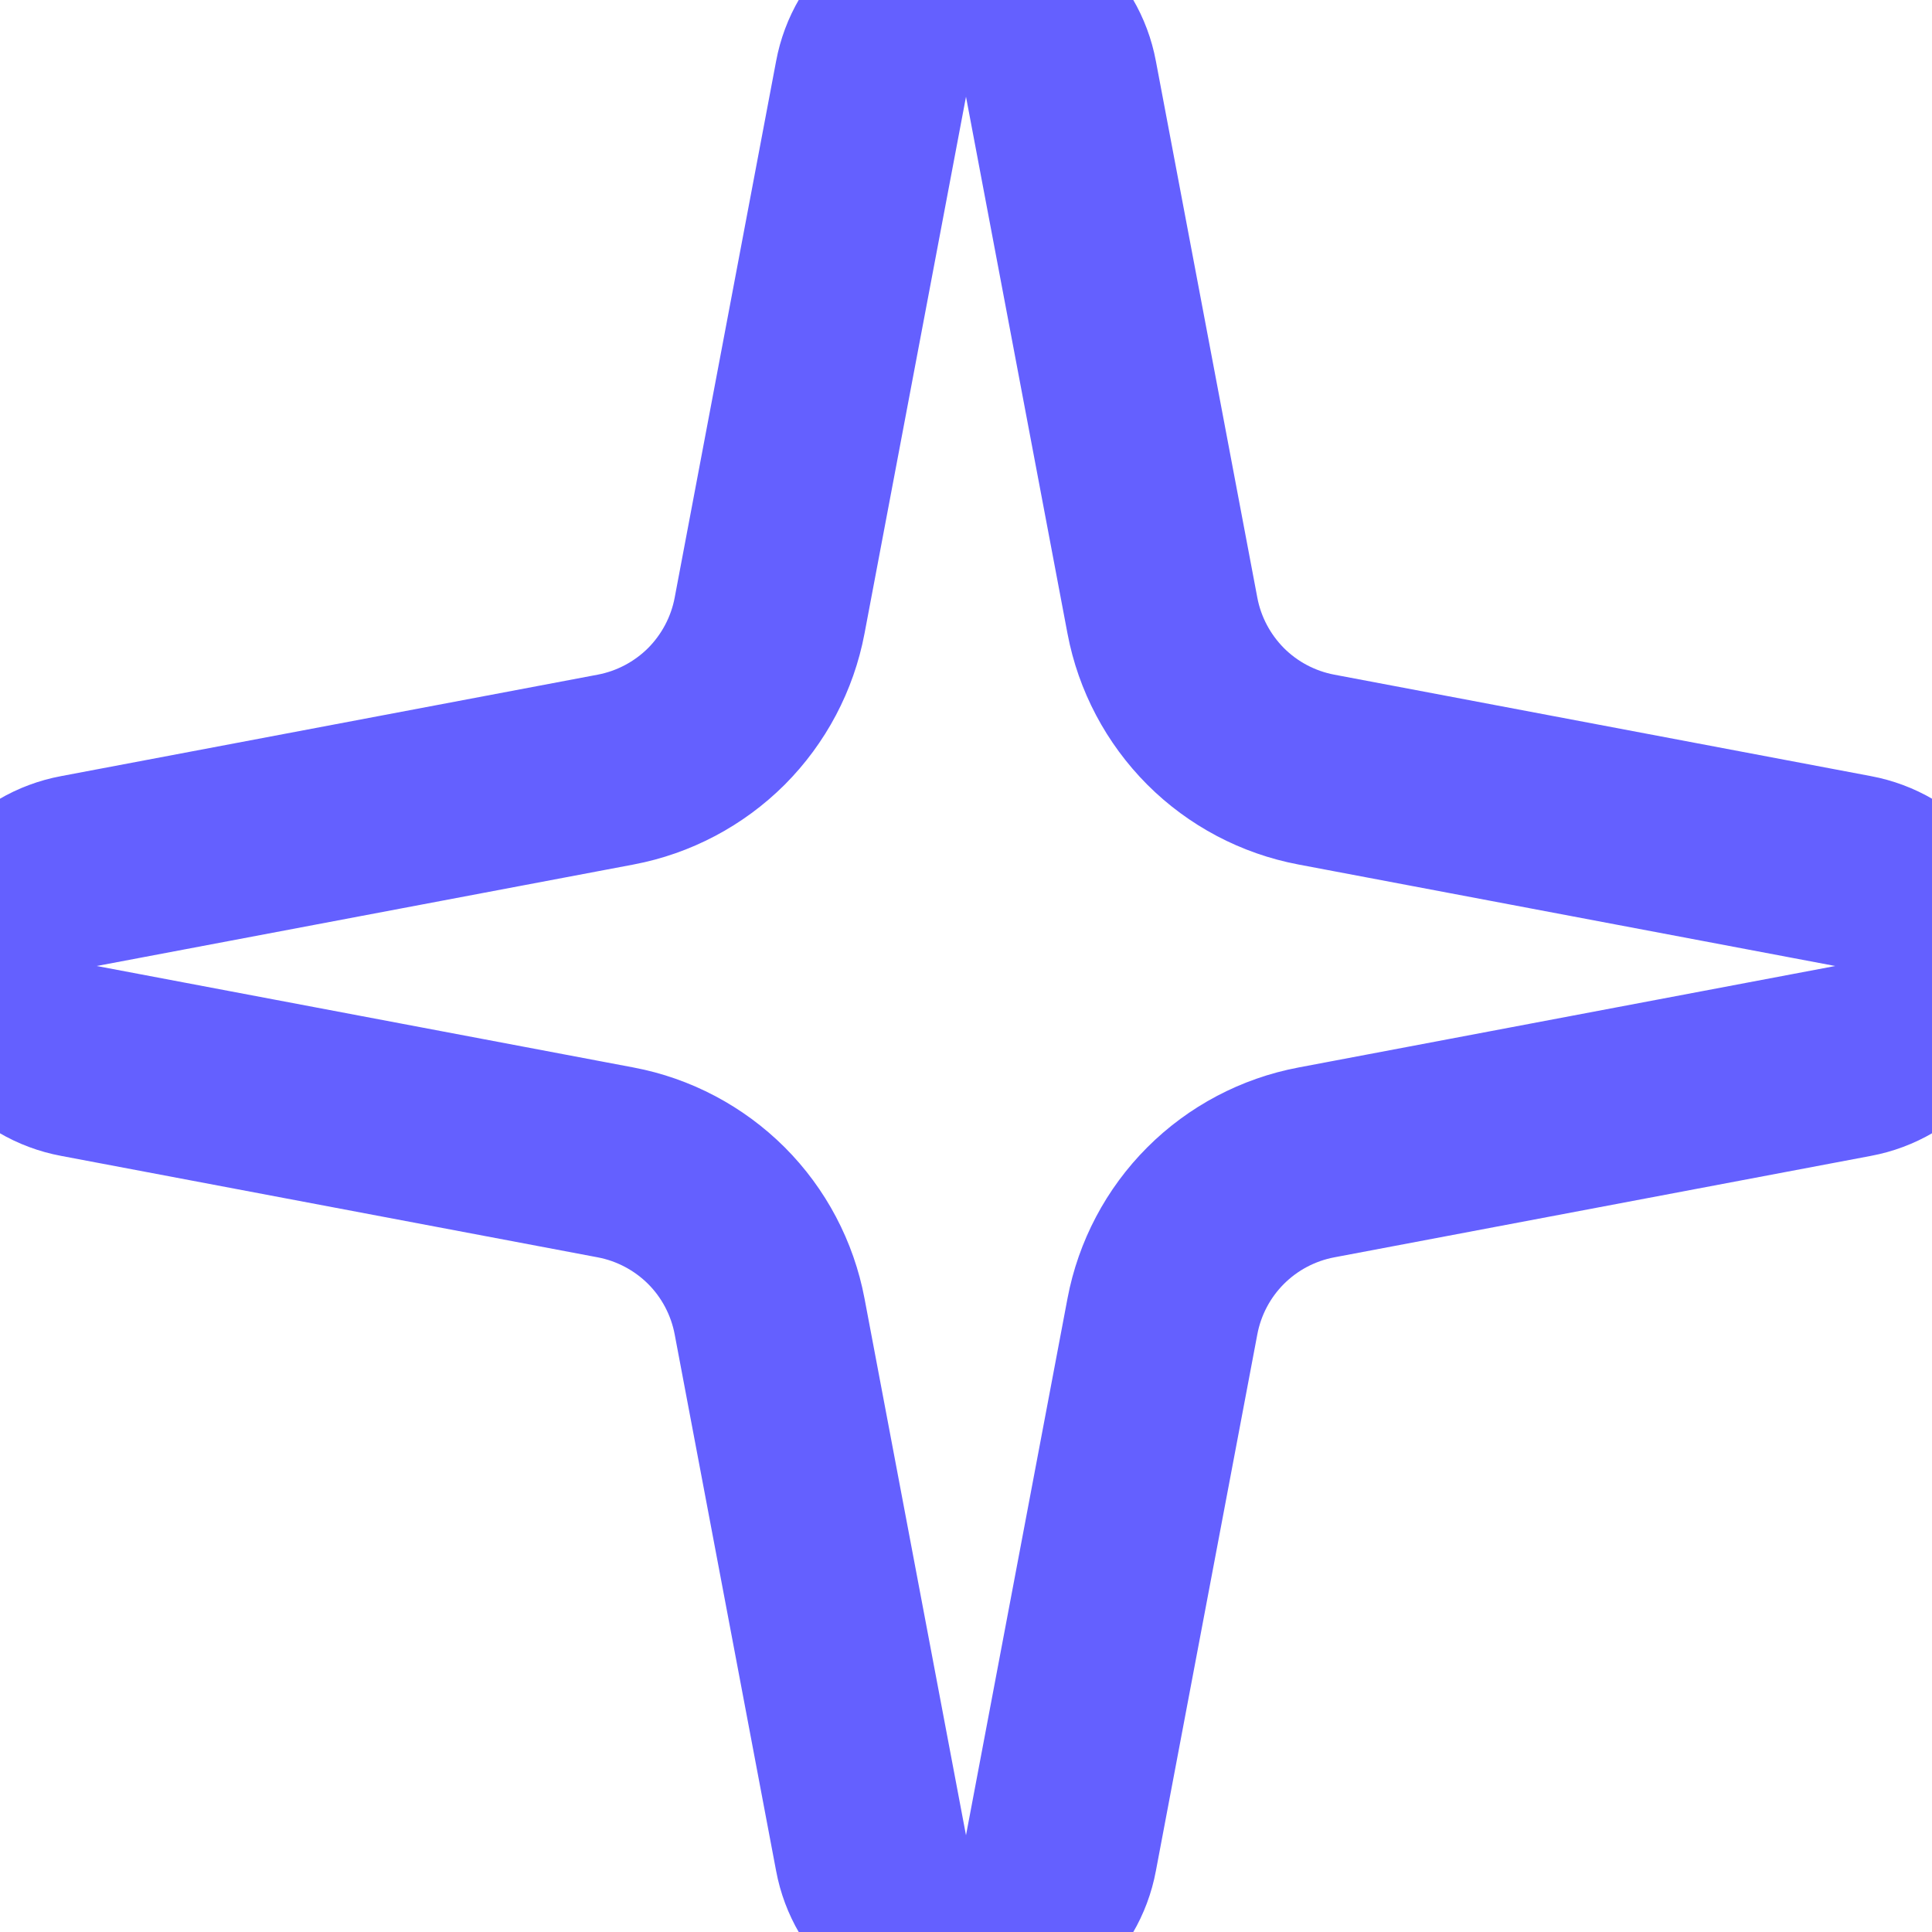 <svg width="15" height="15" viewBox="0 0 15 15" fill="none" xmlns="http://www.w3.org/2000/svg">
<path d="M6.763 0.612C6.795 0.44 6.886 0.285 7.021 0.173C7.155 0.061 7.325 0 7.5 0C7.675 0 7.844 0.061 7.979 0.173C8.114 0.285 8.205 0.44 8.237 0.612L9.025 4.78C9.081 5.076 9.225 5.348 9.438 5.562C9.651 5.775 9.924 5.919 10.22 5.975L14.388 6.763C14.56 6.795 14.715 6.886 14.827 7.021C14.939 7.155 15 7.325 15 7.5C15 7.675 14.939 7.844 14.827 7.979C14.715 8.114 14.56 8.205 14.388 8.237L10.22 9.025C9.924 9.081 9.651 9.225 9.438 9.438C9.225 9.651 9.081 9.924 9.025 10.22L8.237 14.388C8.205 14.56 8.114 14.715 7.979 14.827C7.844 14.939 7.675 15 7.5 15C7.325 15 7.155 14.939 7.021 14.827C6.886 14.715 6.795 14.56 6.763 14.388L5.975 10.22C5.919 9.924 5.775 9.651 5.562 9.438C5.348 9.225 5.076 9.081 4.78 9.025L0.612 8.237C0.44 8.205 0.285 8.114 0.173 7.979C0.061 7.844 0 7.675 0 7.5C0 7.325 0.061 7.155 0.173 7.021C0.285 6.886 0.44 6.795 0.612 6.763L4.78 5.975C5.076 5.919 5.348 5.775 5.562 5.562C5.775 5.348 5.919 5.076 5.975 4.78L6.763 0.612Z" stroke="#6460FF" stroke-width="1.5" stroke-linecap="round" stroke-linejoin="round"/>
</svg>
